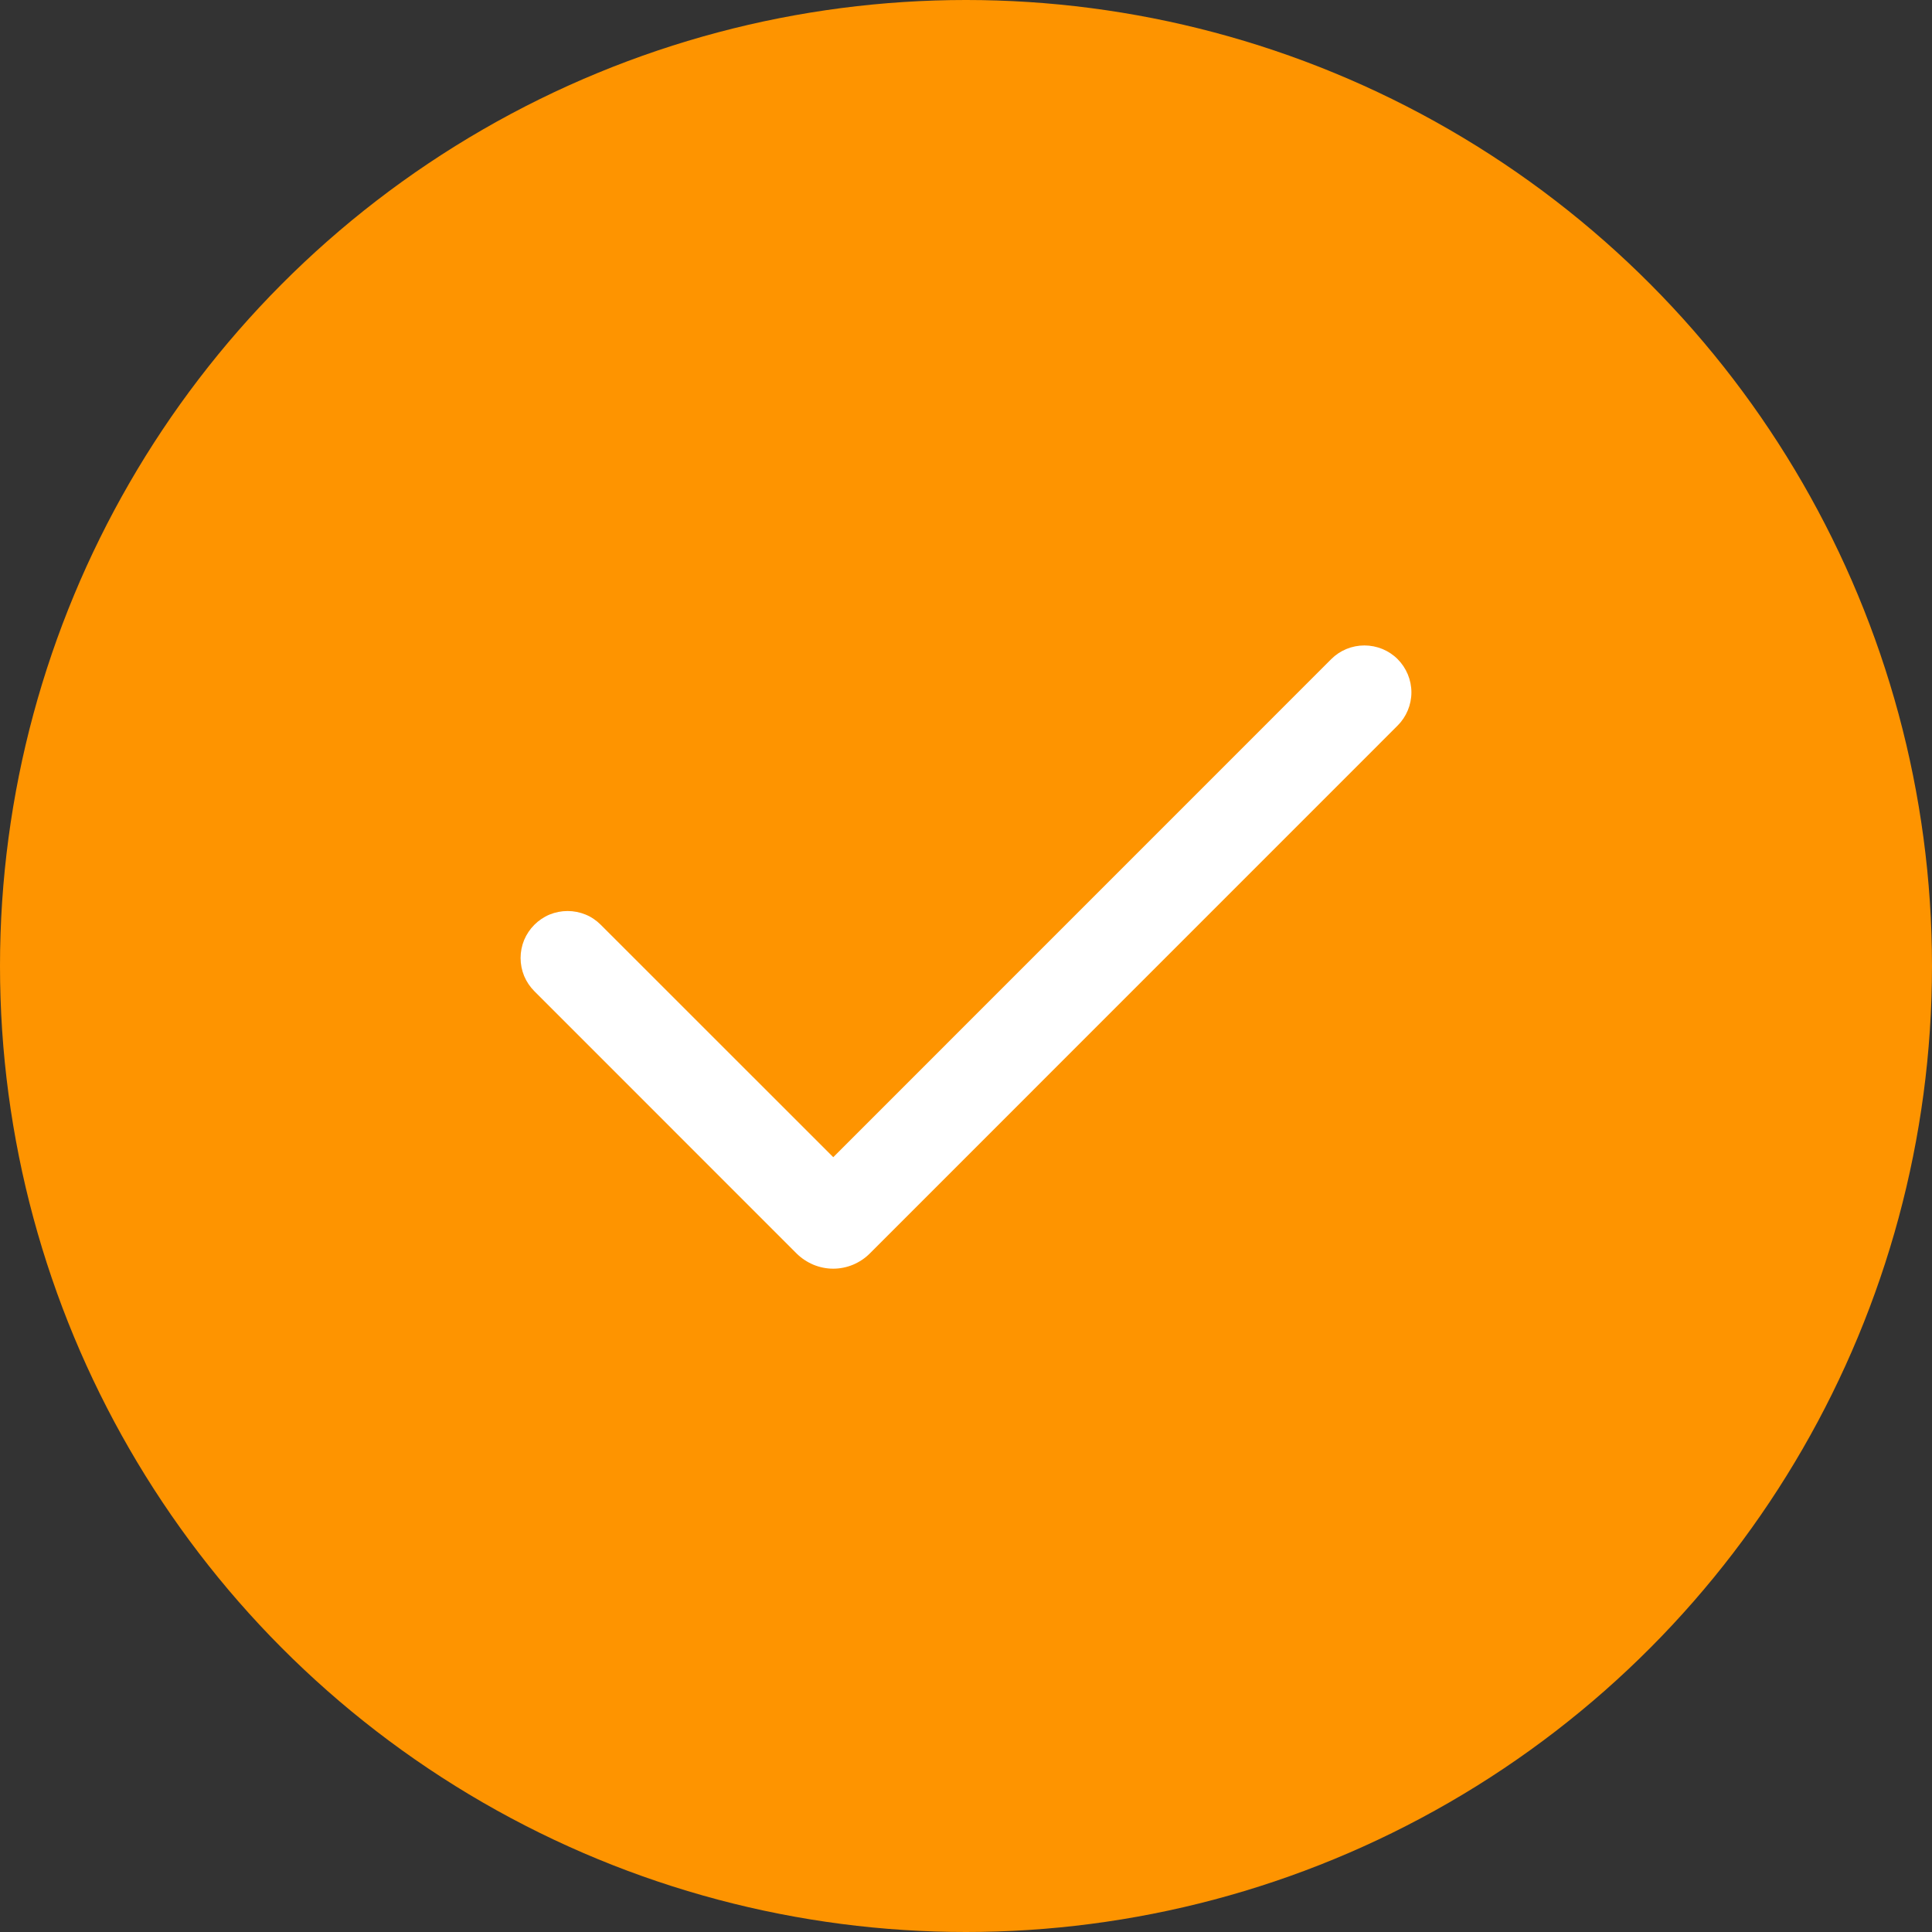 <?xml version="1.0" encoding="UTF-8"?> <svg xmlns="http://www.w3.org/2000/svg" width="24" height="24" viewBox="0 0 24 24" fill="none"><rect x="0" y="0" width="24" height="24" fill="#333333" stroke="none"/><circle cx="12" cy="12" r="12" fill="#FE9400"></circle><g clip-path="url(#clip0_131_754)"><path fill-rule="evenodd" clip-rule="evenodd" d="M17.362 8.188C17.471 8.298 17.533 8.446 17.533 8.601C17.533 8.755 17.471 8.904 17.362 9.013L10.804 15.572C10.745 15.631 10.674 15.678 10.596 15.711C10.518 15.743 10.435 15.76 10.35 15.76C10.266 15.76 10.183 15.743 10.105 15.711C10.027 15.678 9.956 15.631 9.896 15.572L6.638 12.313C6.584 12.259 6.541 12.195 6.511 12.124C6.482 12.053 6.467 11.977 6.467 11.9C6.467 11.824 6.482 11.748 6.511 11.677C6.541 11.606 6.584 11.542 6.638 11.488C6.692 11.434 6.757 11.39 6.827 11.361C6.898 11.332 6.974 11.317 7.051 11.317C7.127 11.317 7.203 11.332 7.274 11.361C7.345 11.39 7.409 11.434 7.463 11.488L10.351 14.375L16.537 8.188C16.646 8.079 16.794 8.018 16.949 8.018C17.104 8.018 17.253 8.079 17.362 8.188Z" fill="white"></path></g><defs><clipPath id="clip0_131_754"><rect width="14" height="14" fill="white" transform="translate(5 5)"></rect></clipPath></defs></svg> 